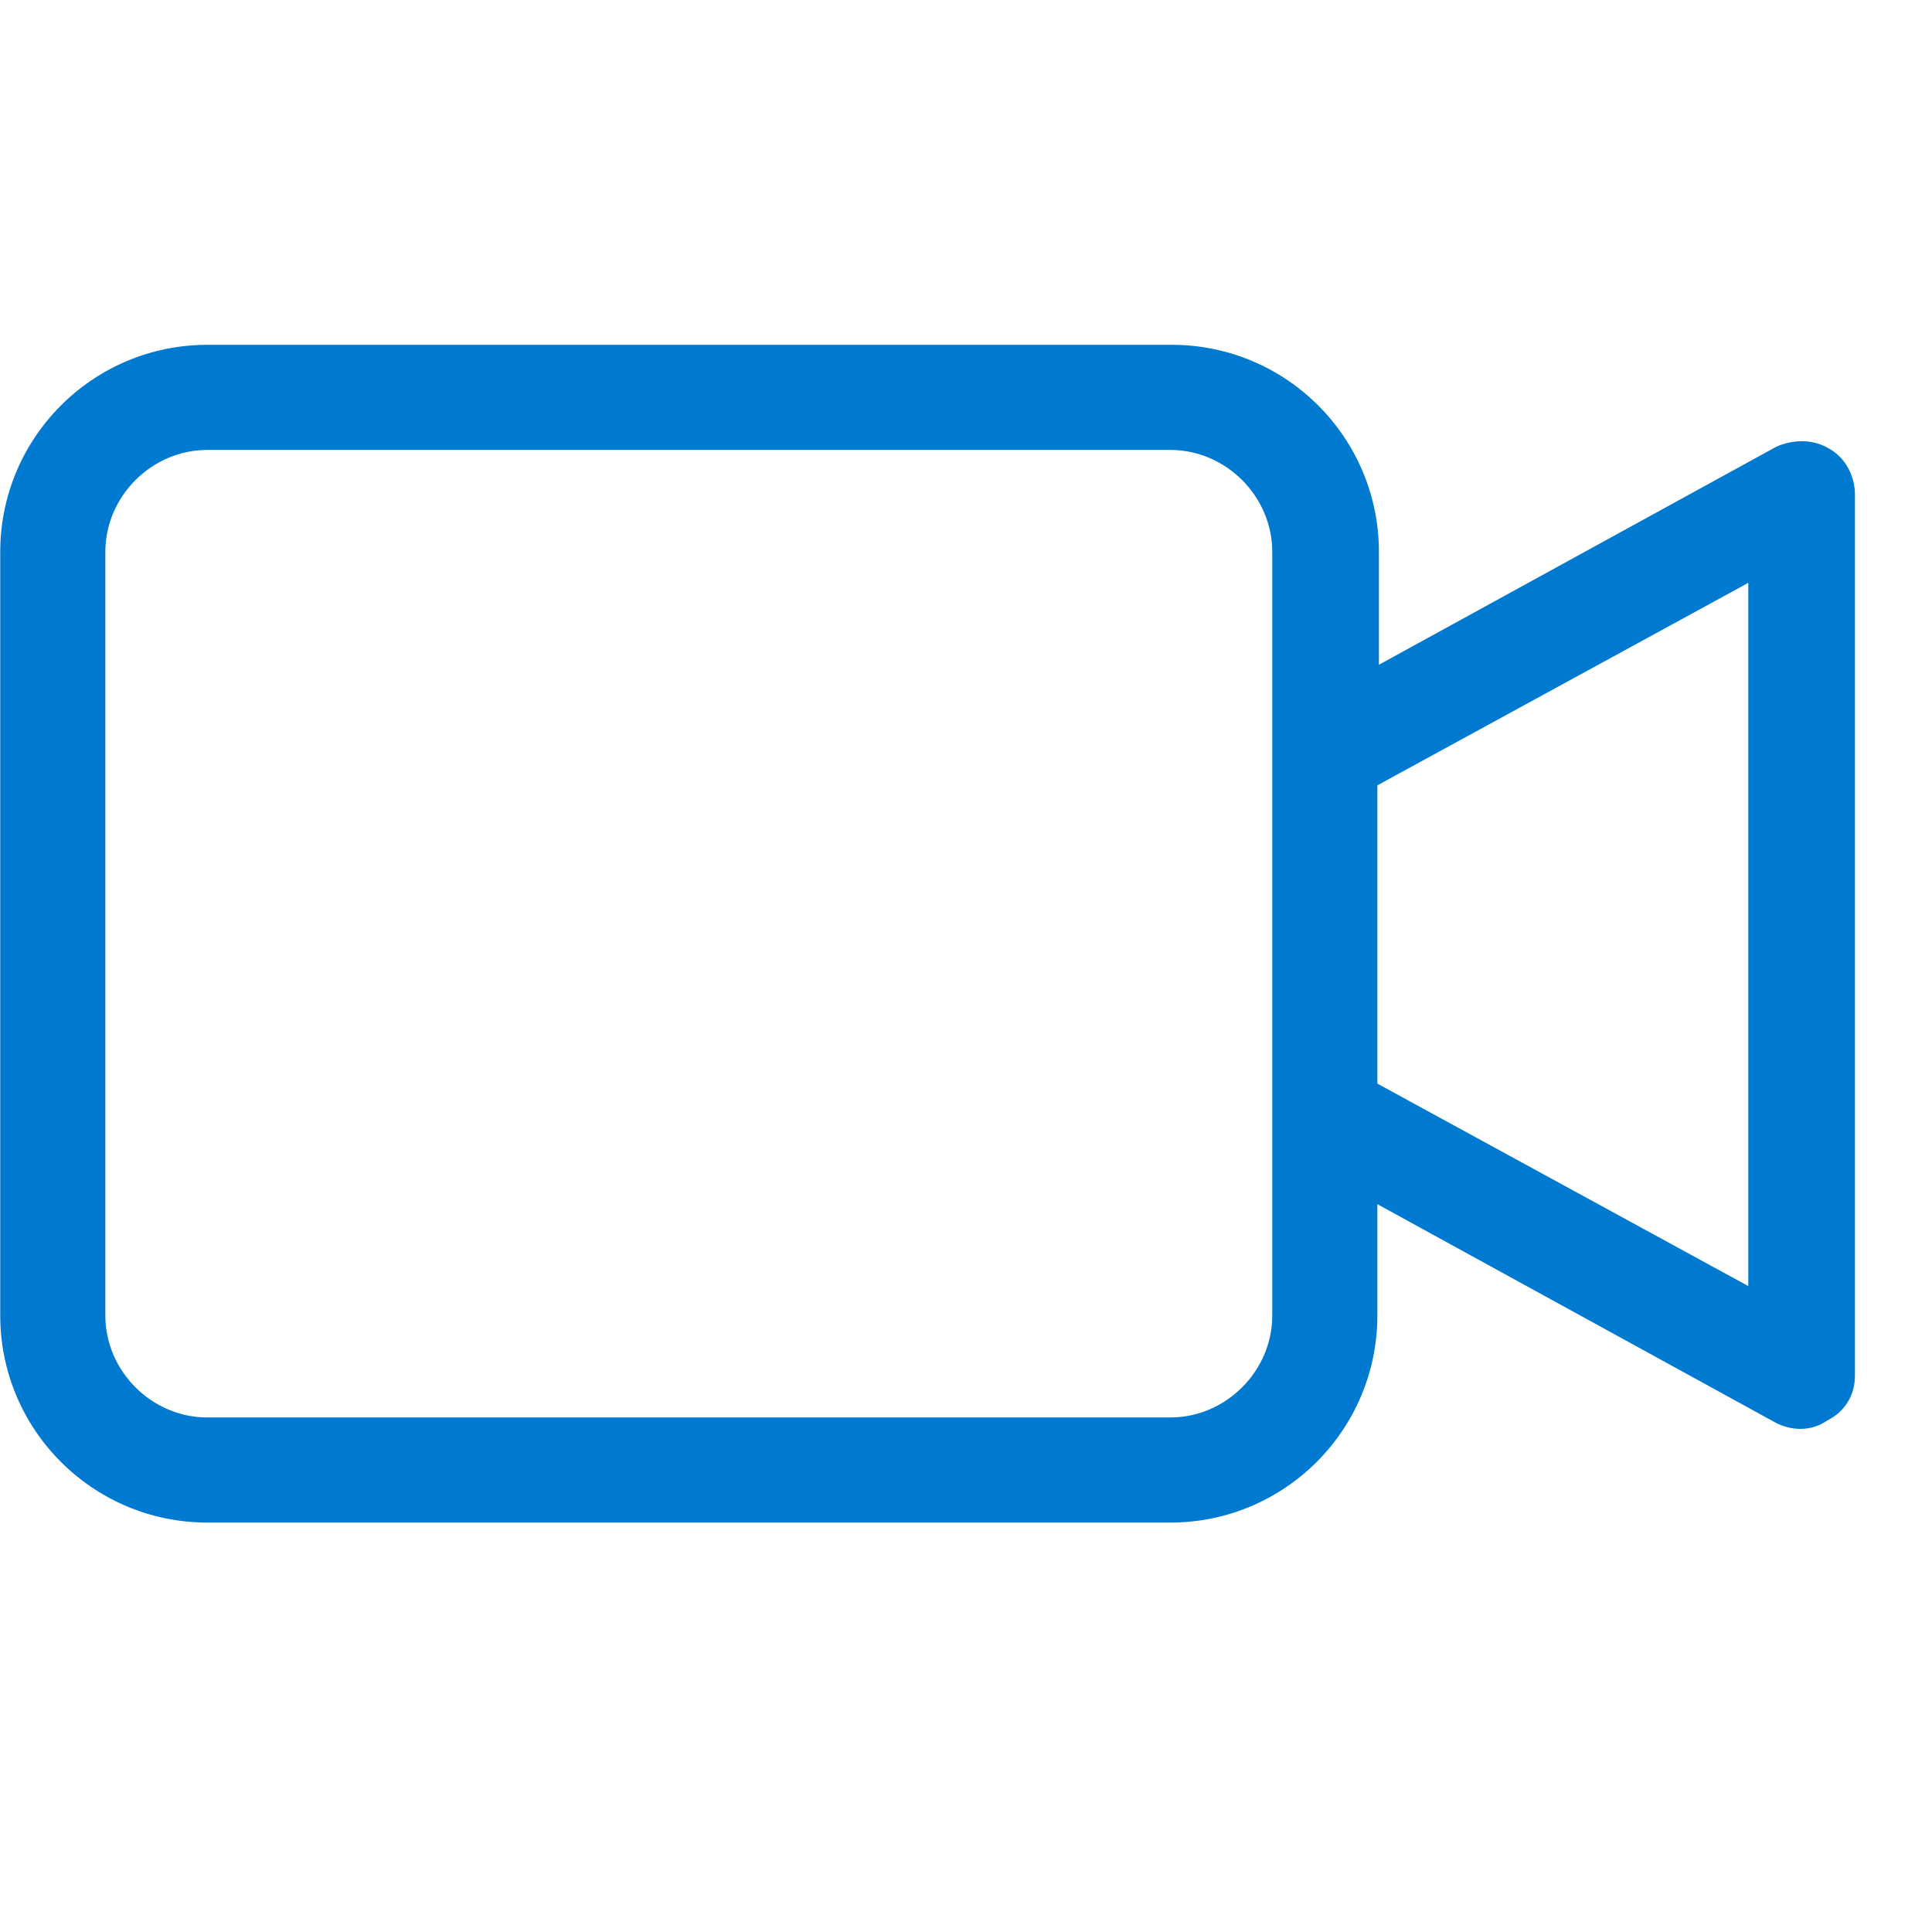 <svg width="25" height="25" viewBox="0 0 25 25" fill="none" xmlns="http://www.w3.org/2000/svg">
<g clip-path="url(#clip0_1102:143032)">
<path d="M23.663 5.802C23.463 5.682 23.203 5.682 22.983 5.782L17.843 8.602V7.142C17.843 5.662 16.643 4.462 15.163 4.462H2.683C1.203 4.462 0.003 5.662 0.003 7.142V17.022C0.003 18.502 1.203 19.702 2.683 19.702H15.143C16.623 19.702 17.823 18.502 17.823 17.022V15.582L22.963 18.402C23.183 18.522 23.443 18.522 23.643 18.382C23.883 18.262 24.003 18.042 24.003 17.802V6.402C24.003 6.162 23.883 5.922 23.663 5.802ZM16.463 17.022C16.463 17.742 15.863 18.342 15.143 18.342H2.683C1.963 18.342 1.363 17.742 1.363 17.022V7.142C1.363 6.422 1.963 5.822 2.683 5.822H15.143C15.863 5.822 16.463 6.422 16.463 7.142V17.022ZM22.623 16.642L17.823 14.022V10.162L22.623 7.542V16.642Z" fill="#007AD0"/>
</g>
<defs>
<clipPath id="clip0_1102:143032">
<rect width="24" height="24" fill="white" transform="translate(0.003 0.082)"/>
</clipPath>
</defs>
</svg>
